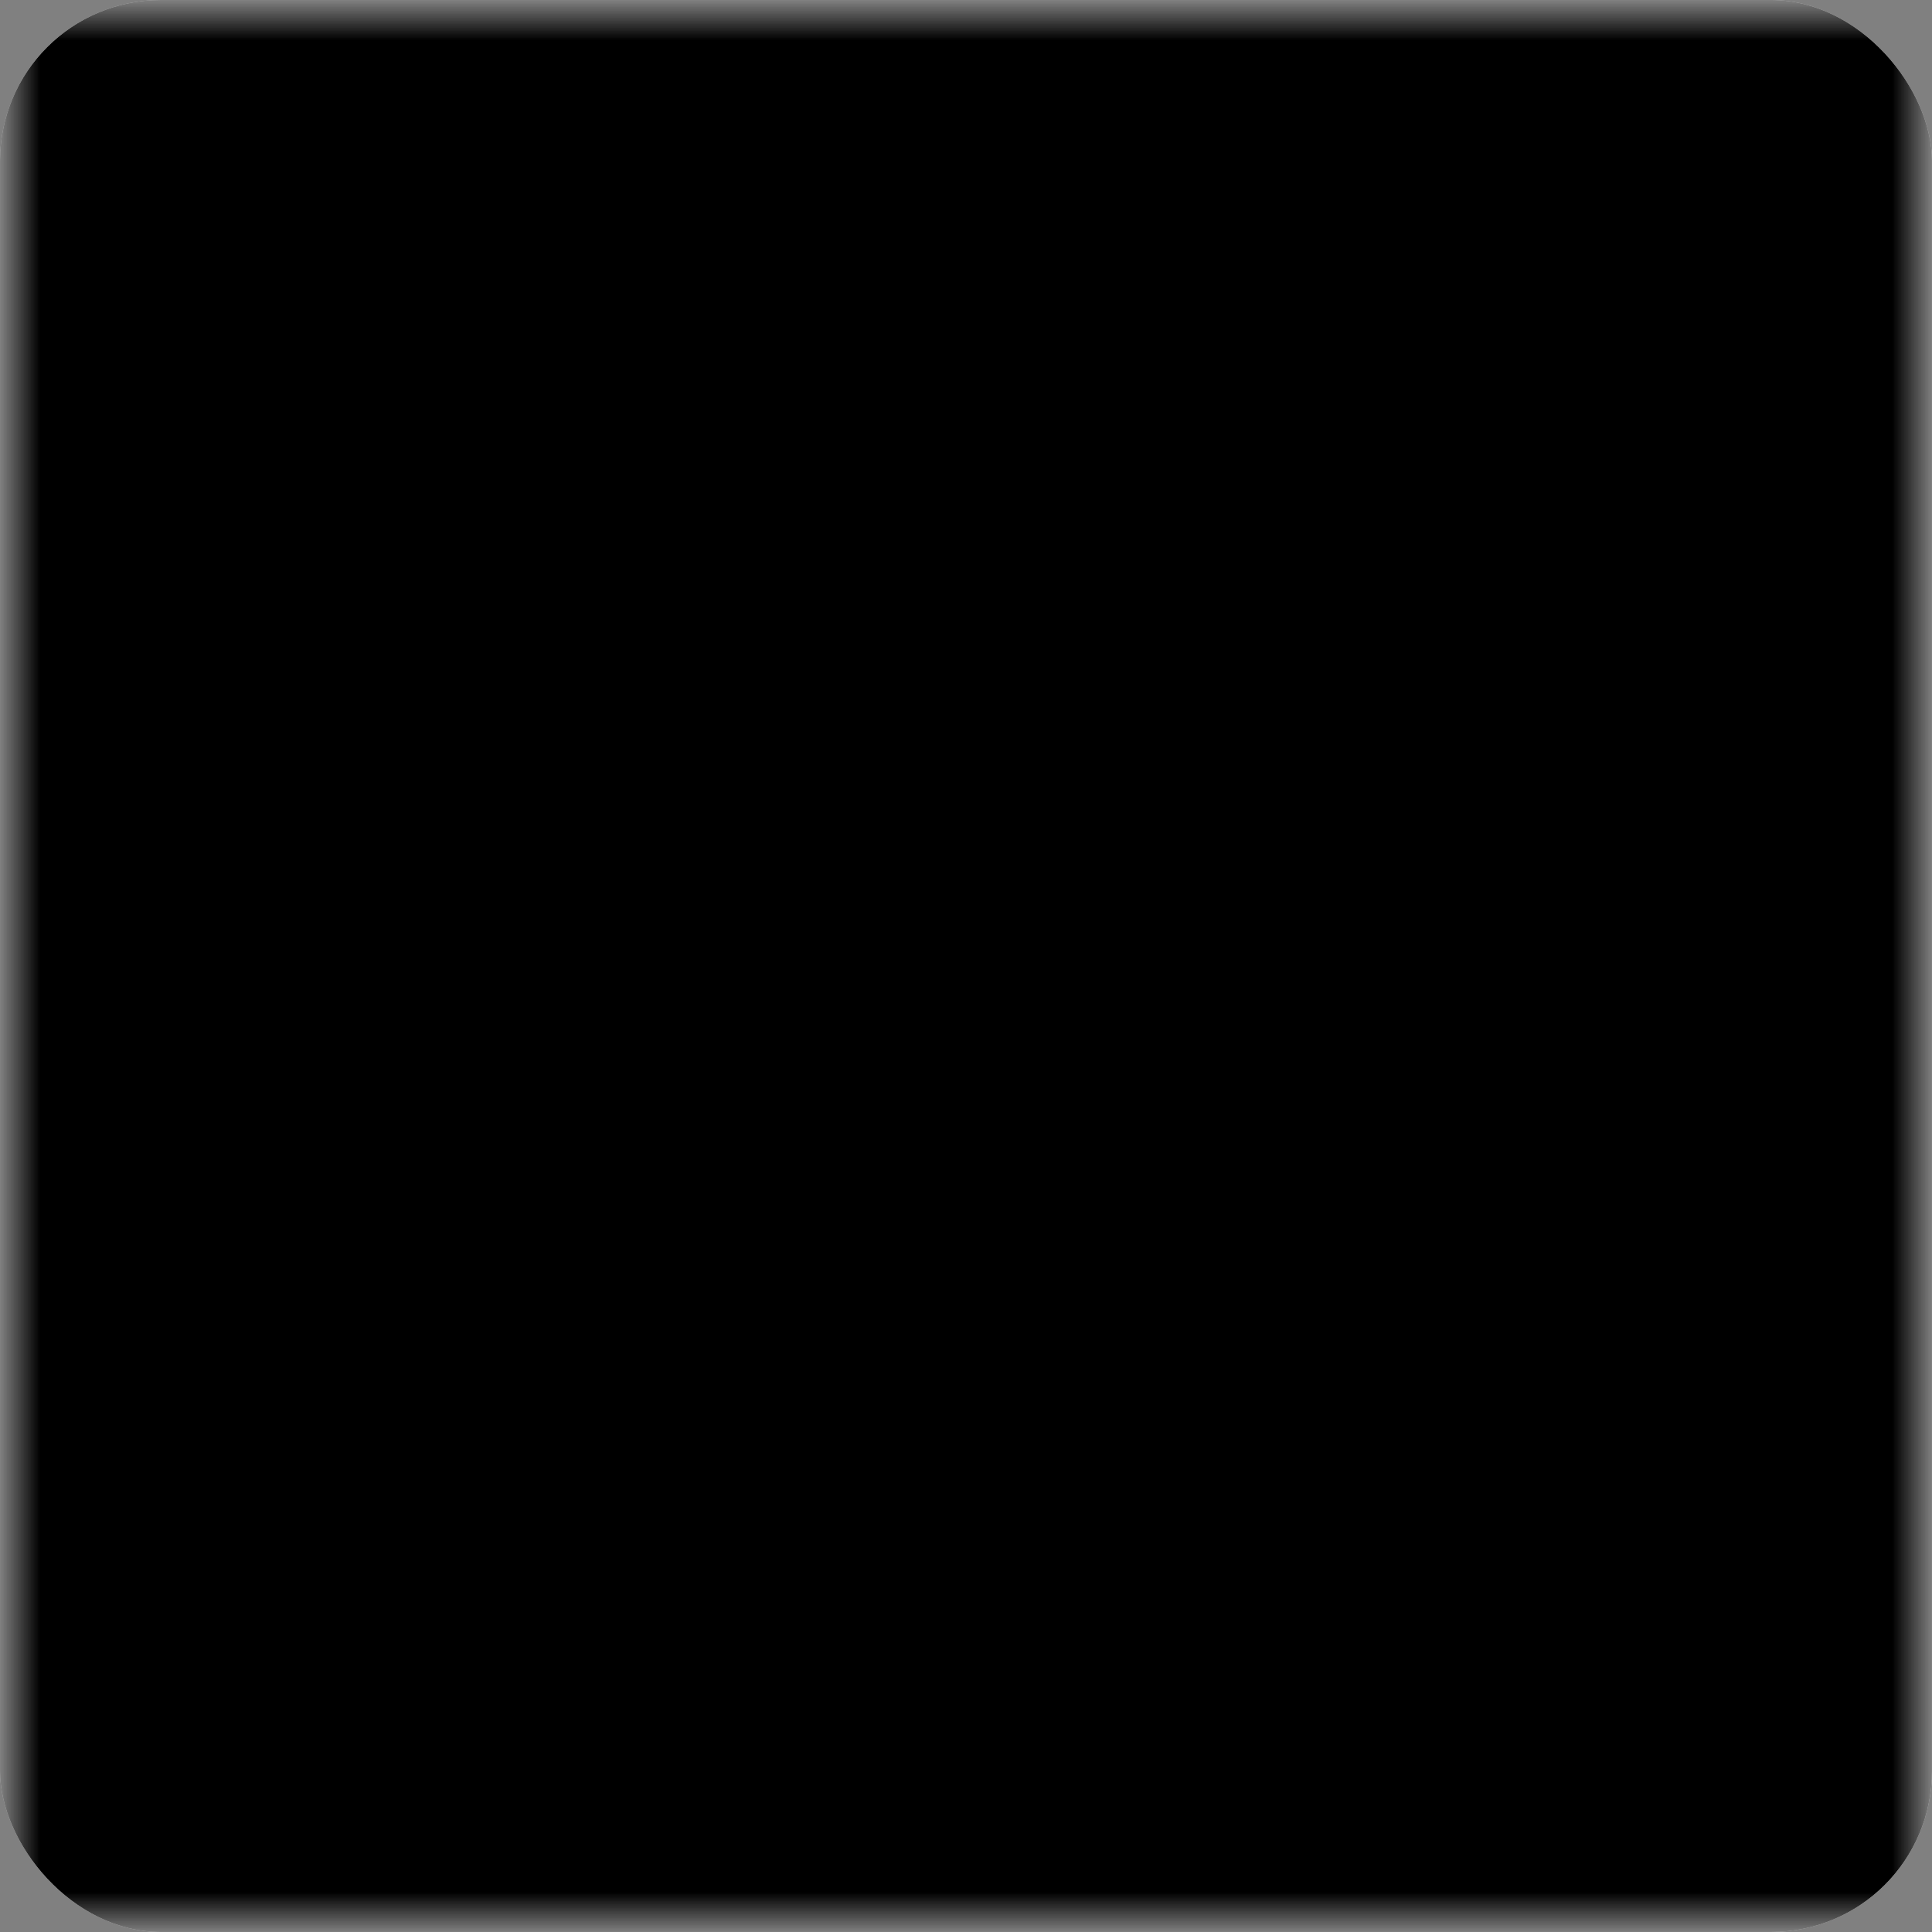 <svg xmlns="http://www.w3.org/2000/svg" width="24" height="24" viewBox="0 0 24 24">
  <rect x="0" y="0" width="24" height="24" fill="#808080" stroke="none"/>
  <defs>
    <mask id="mask-hash-2">
      <rect width="24" height="24" fill="black" />
      <path d="M4 8h16 M4 16h16 M8 4v16 M16 4v16" stroke="white" stroke-width="2" stroke-linecap="butt" />
      <circle cx="4" cy="8" r="2" fill="white" />
      <circle cx="20" cy="8" r="2" fill="white" />
      <circle cx="4" cy="16" r="2" fill="white" />
      <circle cx="20" cy="16" r="2" fill="white" />
      <circle cx="8" cy="4" r="2" fill="white" />
      <circle cx="16" cy="4" r="2" fill="white" />
      <circle cx="8" cy="20" r="2" fill="white" />
      <circle cx="16" cy="20" r="2" fill="white" />
    </mask>
  </defs>
  <rect width="24" height="24" rx="2" ry="2" fill="white" />
  <rect width="24" height="24" rx="2" ry="2" fill="black" mask="url(#mask-hash-2)" />
</svg>
